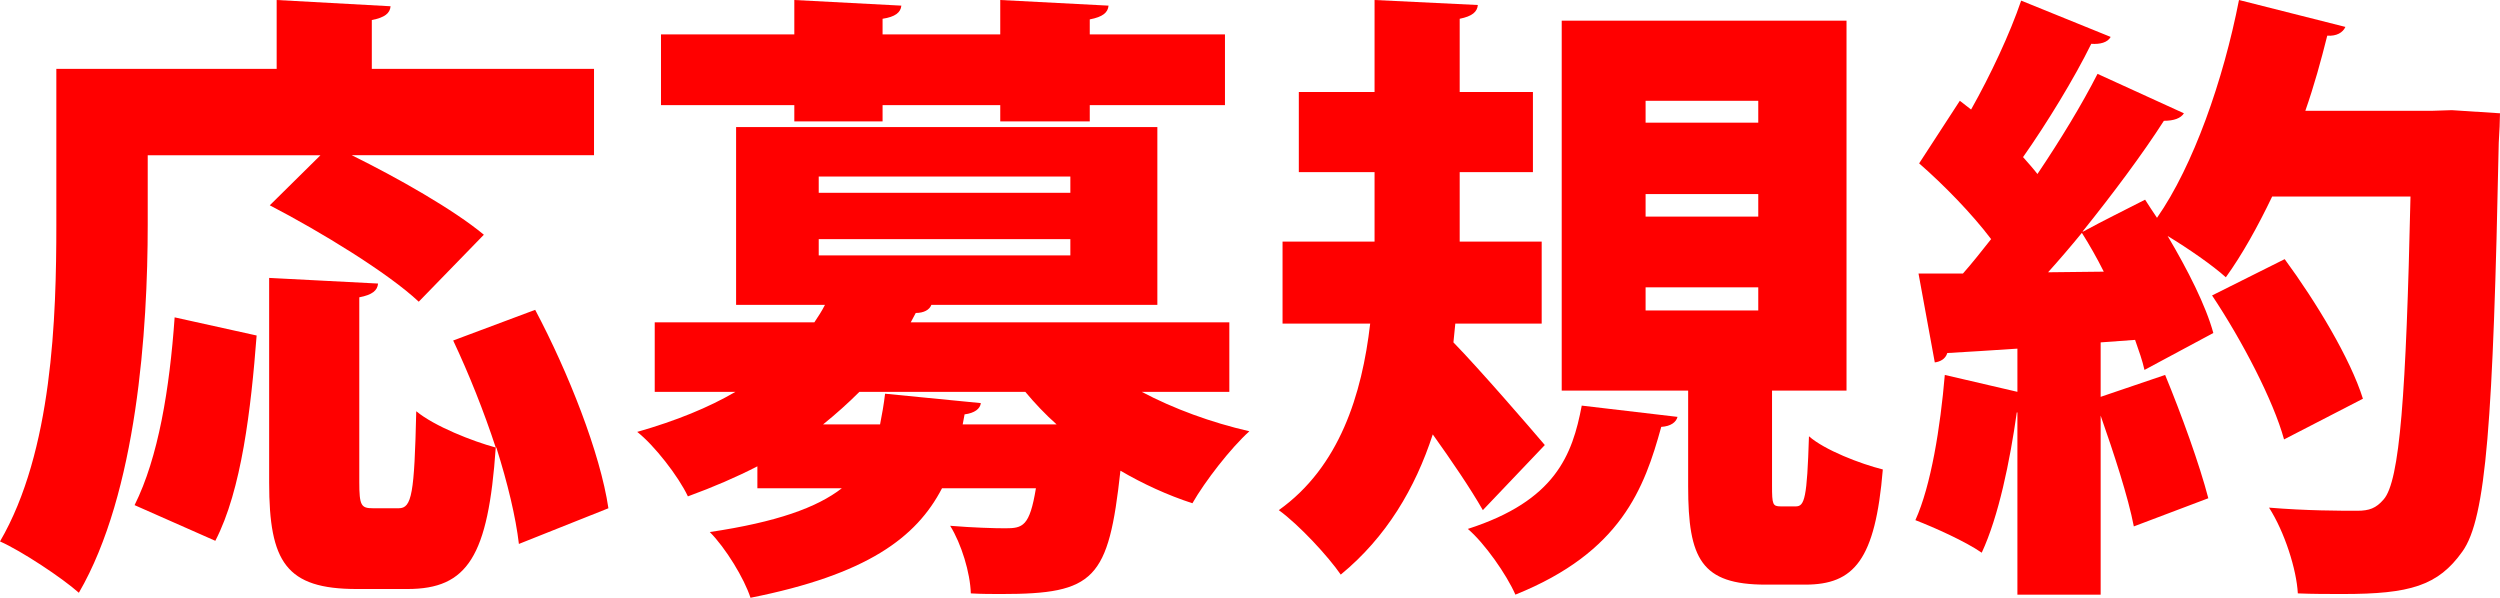 <?xml version="1.0" encoding="UTF-8"?><svg id="_レイヤー_2" xmlns="http://www.w3.org/2000/svg" viewBox="0 0 199.7 47.75"><defs><style>.cls-1{fill:red;}</style></defs><g id="SP"><path class="cls-1" d="M11.8,17.95c0,8.35-.85,21.4-5.5,29.4-1.35-1.2-4.6-3.35-6.3-4.1,4.2-7.2,4.5-17.95,4.5-25.3V5.5h17.6V0l9.1.5c-.05.55-.45.9-1.5,1.1v3.9h17.75v6.9h-19.35c3.65,1.8,8.15,4.35,10.55,6.35l-5.2,5.35c-2.45-2.3-7.85-5.6-11.9-7.7l4.05-4h-13.8v5.55ZM10.75,40.35c1.9-3.8,2.8-9.3,3.2-15l6.55,1.45c-.45,5.85-1.2,12.35-3.3,16.4l-6.45-2.85ZM41.45,43.45c-.25-2.15-.9-4.85-1.8-7.7h-.05c-.6,8.7-2.25,11.3-7.05,11.3h-4.05c-5.65,0-7-2.15-7-8.5v-16.35l8.7.45c-.05.55-.45.9-1.5,1.1v14.75c0,1.9.15,2.1,1.1,2.1h2.05c1.05,0,1.25-1.15,1.4-7.75,1.45,1.2,4.5,2.4,6.35,2.9-.95-2.9-2.15-5.9-3.4-8.55l6.55-2.45c2.65,5,5.2,11.45,5.85,15.85l-7.15,2.85Z"/><path class="cls-1" d="M98.2,31.3h-7c2.55,1.35,5.55,2.45,8.6,3.15-1.5,1.35-3.55,4-4.55,5.75-2-.65-3.95-1.55-5.75-2.6-.95,8.7-2.05,9.85-9.5,9.85-.75,0-1.6,0-2.45-.05-.05-1.65-.75-3.95-1.65-5.4,1.8.15,3.55.2,4.4.2,1.4,0,1.95-.15,2.45-3.2h-7.5c-2.05,3.95-6,6.9-15.3,8.75-.5-1.55-2-4-3.25-5.25,5.35-.8,8.55-1.95,10.55-3.5h-6.75v-1.75c-1.65.85-3.5,1.65-5.55,2.4-.75-1.6-2.7-4.1-4.05-5.15,3.15-.9,5.7-1.95,7.85-3.2h-6.45v-5.55h12.75c.3-.45.6-.9.85-1.4h-7.1v-14.2h33.65v14.2h-18.05c-.15.4-.6.65-1.25.65l-.4.75h25.45v5.55ZM63.45,9.7v-1.3h-10.65V2.75h10.65V0l8.55.45c-.05.55-.5.9-1.5,1.05v1.25h9.4V0l8.65.45c-.05.55-.45.9-1.5,1.1v1.2h10.8v5.65h-10.8v1.3h-7.15v-1.3h-9.4v1.3h-7.05ZM65.4,14.1v1.3h20.1v-1.3h-20.1ZM65.4,19.1v1.3h20.1v-1.3h-20.1ZM70.3,33.9c.15-.75.3-1.6.4-2.45l7.65.75c-.05.45-.5.8-1.3.9l-.15.8h7.5c-.9-.8-1.75-1.7-2.5-2.6h-13.25c-.9.9-1.85,1.75-2.9,2.6h4.55Z"/><path class="cls-1" d="M116.1,27.35c2.05,2.1,6.2,6.9,7.3,8.2l-4.95,5.2c-1-1.75-2.5-3.95-4-6.05-1.4,4.3-3.7,8.2-7.35,11.2-1-1.45-3.3-3.95-4.95-5.15,4.85-3.45,6.65-9.25,7.3-14.9h-7v-6.55h7.35v-5.55h-6.05v-6.4h6.05V0l8.25.4c-.05.55-.45.9-1.45,1.1v5.85h5.85v6.4h-5.85v5.55h6.55v6.55h-6.9l-.15,1.5ZM134,33.3c-.1.4-.5.75-1.3.8-1.35,4.9-3.2,10-11.65,13.4-.7-1.6-2.45-4.1-3.8-5.25,7-2.25,8.35-5.9,9.1-9.85l7.65.9ZM141.55,38.8c0,1.5.05,1.65.7,1.65h1.2c.7,0,.9-.65,1.05-5.6,1.25,1.1,4.1,2.2,5.9,2.65-.6,7.25-2.3,9.2-6.2,9.2h-3.15c-5.15,0-6.2-2.05-6.2-7.85v-7.65h-10.1V1.65h22.75v29.55h-5.95v7.6ZM131.45,8.05v1.75h9v-1.75h-9ZM131.45,15.5v1.8h9v-1.8h-9ZM131.45,22.95v1.85h9v-1.85h-9Z"/><path class="cls-1" d="M195.85,8.8l3.85.25c0,.55-.05,1.55-.1,2.35-.45,22.2-1,30-2.9,32.65-1.95,2.75-4.2,3.4-9.55,3.4-1.2,0-2.4,0-3.6-.05-.1-1.9-1.05-4.9-2.3-6.85,3,.25,5.7.25,7.05.25.95,0,1.5-.2,2.1-.9,1.3-1.45,1.8-8.4,2.15-24.2h-11.05c-1.15,2.4-2.4,4.65-3.7,6.45-1.05-.95-3-2.3-4.65-3.3,1.6,2.7,3.05,5.55,3.65,7.75l-5.5,2.95c-.15-.7-.45-1.55-.75-2.4l-2.75.2v4.35l5.15-1.75c1.3,3.15,2.75,7.15,3.45,9.85l-5.95,2.25c-.45-2.35-1.6-5.85-2.65-8.85v14.3h-6.65v-14.55h-.05c-.55,3.9-1.45,8.3-2.8,11.2-1.3-.9-3.75-2-5.3-2.6,1.25-2.75,2-7.45,2.35-11.6l5.8,1.35v-3.45c-2.1.15-4,.25-5.6.35-.15.5-.6.7-1,.75l-1.3-7.1h3.55c.75-.85,1.5-1.8,2.25-2.75-1.55-2.05-3.8-4.35-5.75-6.05l3.25-5,.9.7c1.55-2.75,3.1-6.05,4-8.7l7.15,2.9c-.25.45-.85.6-1.55.55-1.35,2.75-3.55,6.35-5.45,9.05.4.45.8.9,1.15,1.35,1.85-2.75,3.55-5.55,4.8-8l6.9,3.15c-.25.4-.8.6-1.6.6-1.7,2.65-4.05,5.8-6.5,8.85h.05c1.65-.9,3.3-1.7,4.95-2.55.3.45.6.95.95,1.45,2.9-4.15,5.3-11,6.55-17.4l8.5,2.15c-.2.45-.7.75-1.45.7-.5,2-1.05,4-1.75,6h10.15l1.55-.05ZM168.05,21.7c-.55-1.1-1.15-2.15-1.75-3.1-.9,1.1-1.8,2.15-2.7,3.15l4.45-.05ZM182.45,35.1c-.85-3.1-3.35-7.9-5.75-11.5l5.8-2.9c2.5,3.4,5.25,7.95,6.25,11.15l-6.3,3.25Z"/></g></svg>